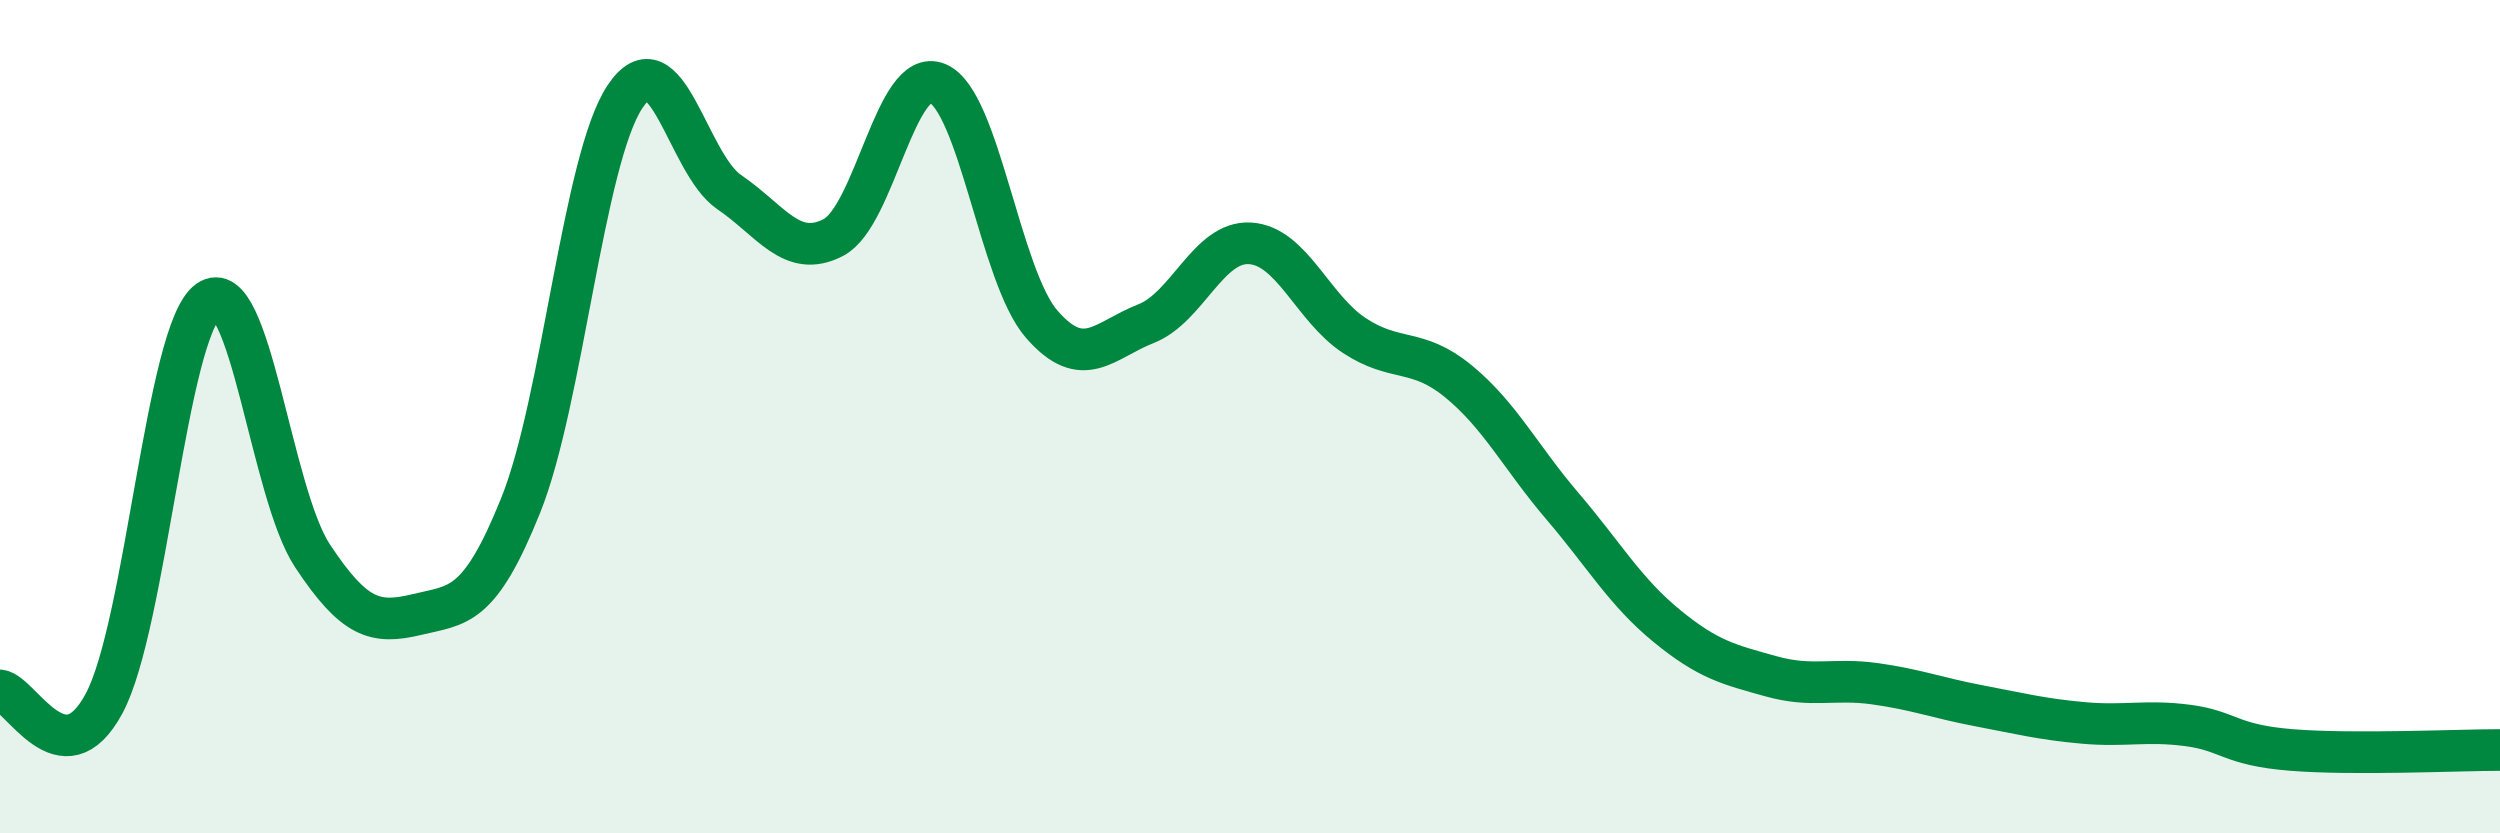 
    <svg width="60" height="20" viewBox="0 0 60 20" xmlns="http://www.w3.org/2000/svg">
      <path
        d="M 0,16.57 C 0.5,16.63 1.5,18.75 2.5,16.88 C 3.5,15.01 4,7.93 5,7.22 C 6,6.51 6.5,11.83 7.5,13.34 C 8.5,14.85 9,14.99 10,14.75 C 11,14.51 11.5,14.61 12.5,12.12 C 13.5,9.63 14,3.82 15,2.32 C 16,0.82 16.5,3.93 17.5,4.61 C 18.5,5.29 19,6.22 20,5.7 C 21,5.18 21.5,1.58 22.5,2 C 23.5,2.42 24,6.63 25,7.78 C 26,8.93 26.5,8.16 27.5,7.77 C 28.5,7.38 29,5.78 30,5.84 C 31,5.9 31.5,7.39 32.5,8.05 C 33.5,8.71 34,8.33 35,9.15 C 36,9.97 36.5,10.98 37.5,12.15 C 38.5,13.32 39,14.2 40,15.02 C 41,15.84 41.5,15.95 42.5,16.23 C 43.5,16.51 44,16.27 45,16.41 C 46,16.55 46.5,16.75 47.5,16.94 C 48.5,17.13 49,17.26 50,17.35 C 51,17.44 51.5,17.28 52.5,17.41 C 53.5,17.54 53.5,17.88 55,18 C 56.5,18.12 59,18 60,18L60 20L0 20Z"
        fill="#008740"
        opacity="0.1"
        stroke-linecap="round"
        stroke-linejoin="round"
      />
      <path
        d="M 0,16.57 C 0.5,16.63 1.5,18.75 2.5,16.88 C 3.5,15.01 4,7.93 5,7.22 C 6,6.51 6.5,11.83 7.5,13.34 C 8.5,14.85 9,14.99 10,14.75 C 11,14.51 11.5,14.61 12.5,12.12 C 13.5,9.63 14,3.82 15,2.32 C 16,0.82 16.5,3.93 17.5,4.61 C 18.5,5.29 19,6.22 20,5.7 C 21,5.18 21.5,1.58 22.5,2 C 23.5,2.42 24,6.63 25,7.78 C 26,8.93 26.5,8.16 27.5,7.77 C 28.5,7.38 29,5.78 30,5.84 C 31,5.9 31.5,7.39 32.5,8.05 C 33.5,8.71 34,8.33 35,9.15 C 36,9.97 36.5,10.98 37.5,12.15 C 38.5,13.32 39,14.2 40,15.02 C 41,15.84 41.5,15.95 42.5,16.23 C 43.5,16.51 44,16.27 45,16.41 C 46,16.55 46.5,16.75 47.5,16.94 C 48.5,17.13 49,17.26 50,17.35 C 51,17.44 51.5,17.28 52.5,17.41 C 53.5,17.54 53.5,17.88 55,18 C 56.5,18.12 59,18 60,18"
        stroke="#008740"
        stroke-width="1"
        fill="none"
        stroke-linecap="round"
        stroke-linejoin="round"
      />
    </svg>
  